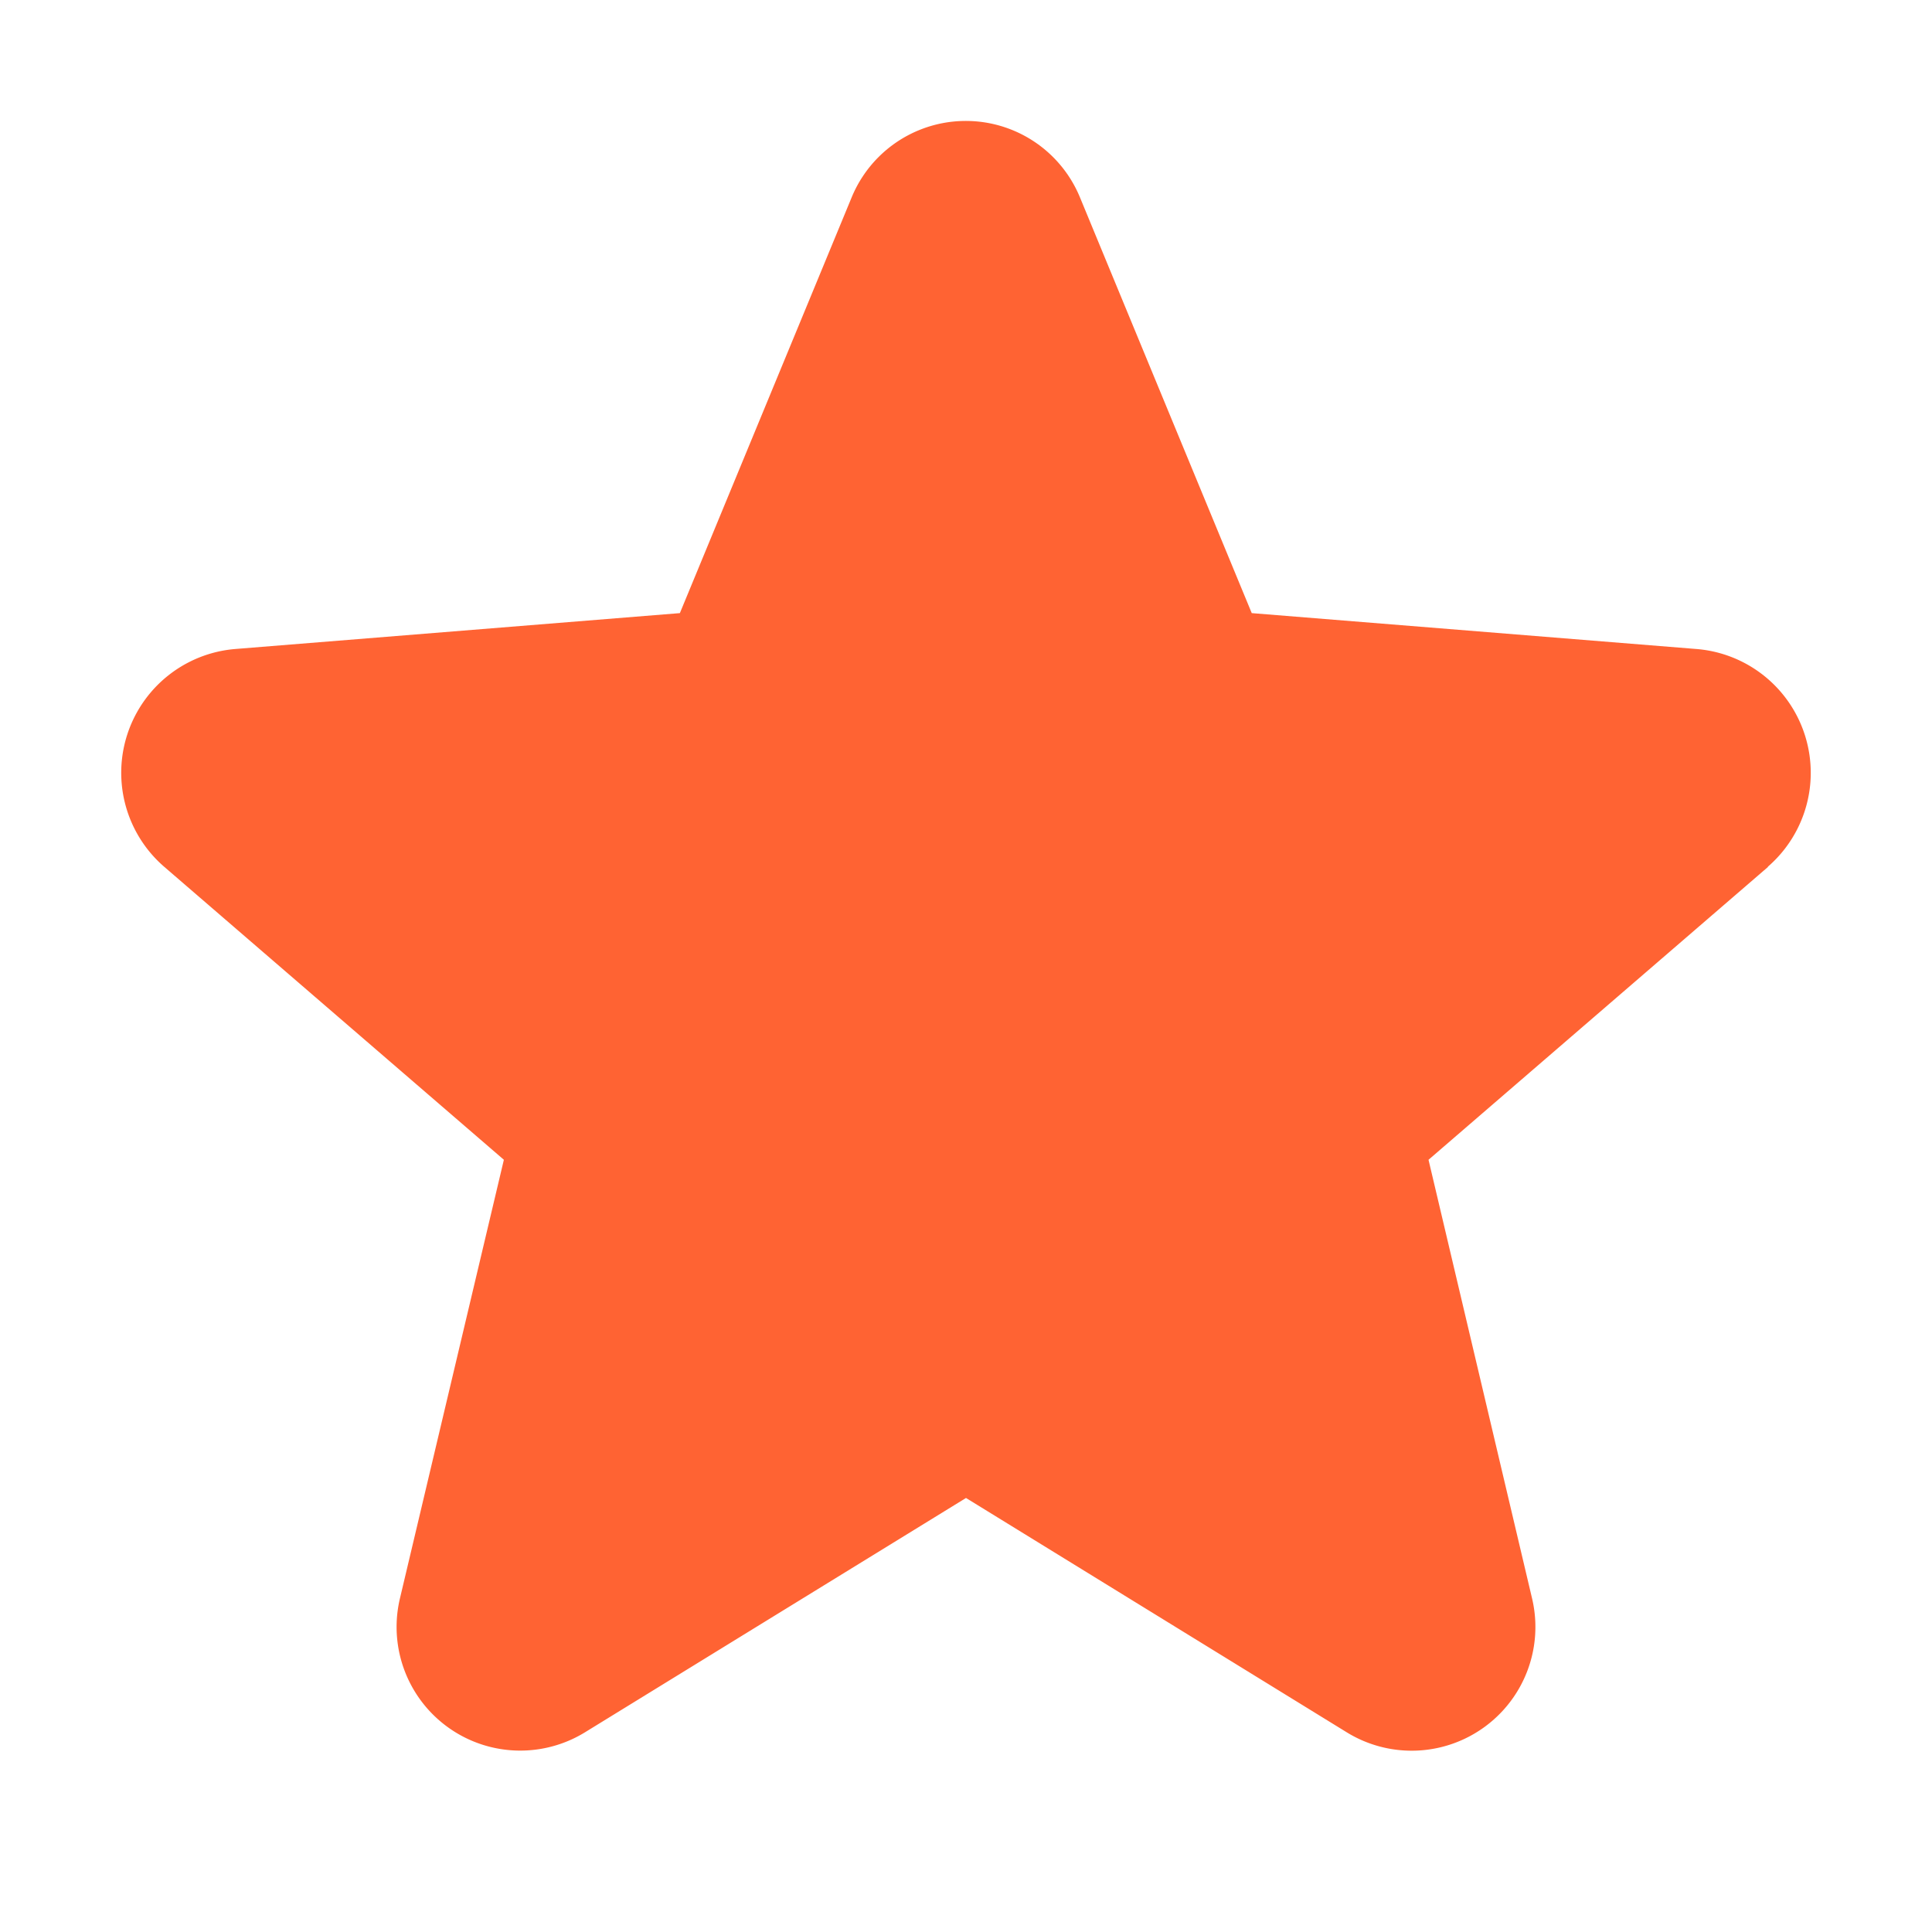 <svg xmlns="http://www.w3.org/2000/svg" width="20" height="20" fill="none"><path fill="#FF6333" d="m18.304 8.973-3.516 3.033 1.071 4.537a1.281 1.281 0 0 1-1.914 1.392L10 15.507l-3.948 2.428a1.28 1.28 0 0 1-1.911-1.392l1.075-4.537L1.7 8.973a1.286 1.286 0 0 1 .728-2.254l4.61-.372 1.778-4.303a1.278 1.278 0 0 1 2.364 0l1.778 4.303 4.61.372a1.286 1.286 0 0 1 .731 2.255l.005-.001Z"/></svg>